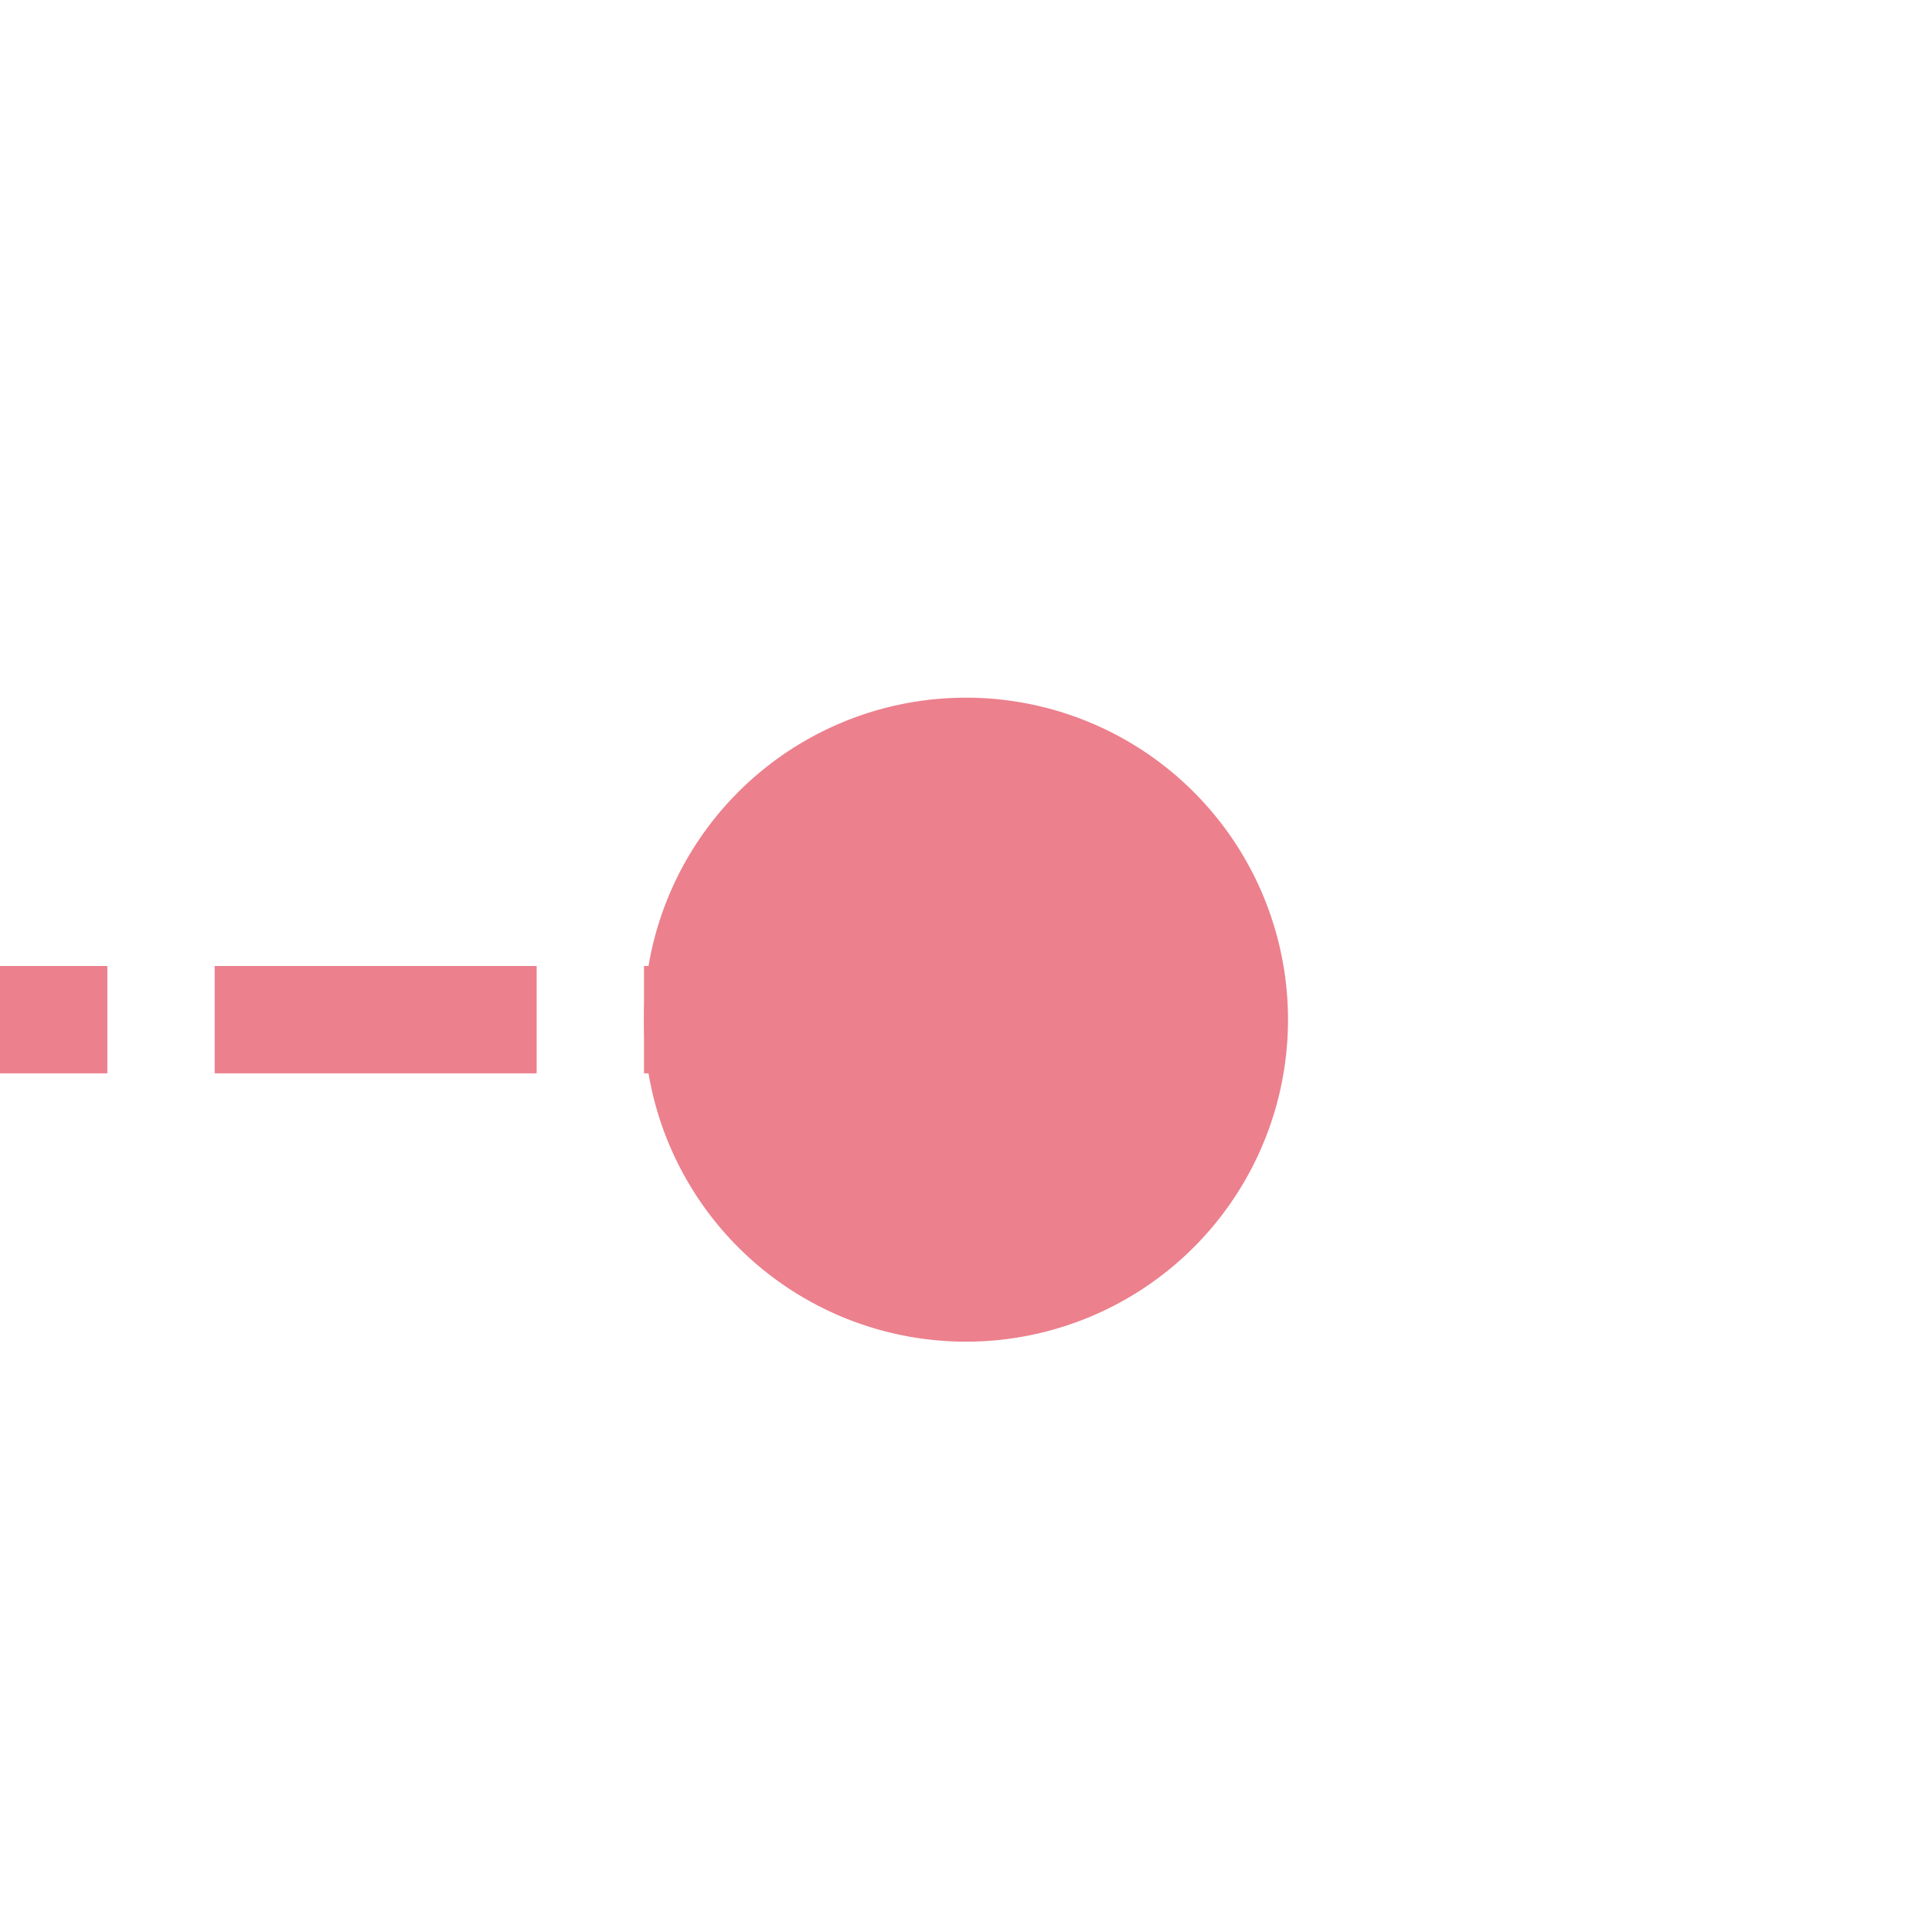 ﻿<?xml version="1.0" encoding="utf-8"?>
<svg version="1.1" xmlns:xlink="http://www.w3.org/1999/xlink" width="18px" height="18px" preserveAspectRatio="xMinYMid meet" viewBox="892 3246  18 16" xmlns="http://www.w3.org/2000/svg">
  <path d="M 754 3254.5  L 903 3254.5  " stroke-width="1" stroke-dasharray="3,1" stroke="#ec808d" fill="none" />
  <path d="M 901 3251.5  A 3 3 0 0 0 898 3254.5 A 3 3 0 0 0 901 3257.5 A 3 3 0 0 0 904 3254.5 A 3 3 0 0 0 901 3251.5 Z " fill-rule="nonzero" fill="#ec808d" stroke="none" />
</svg>